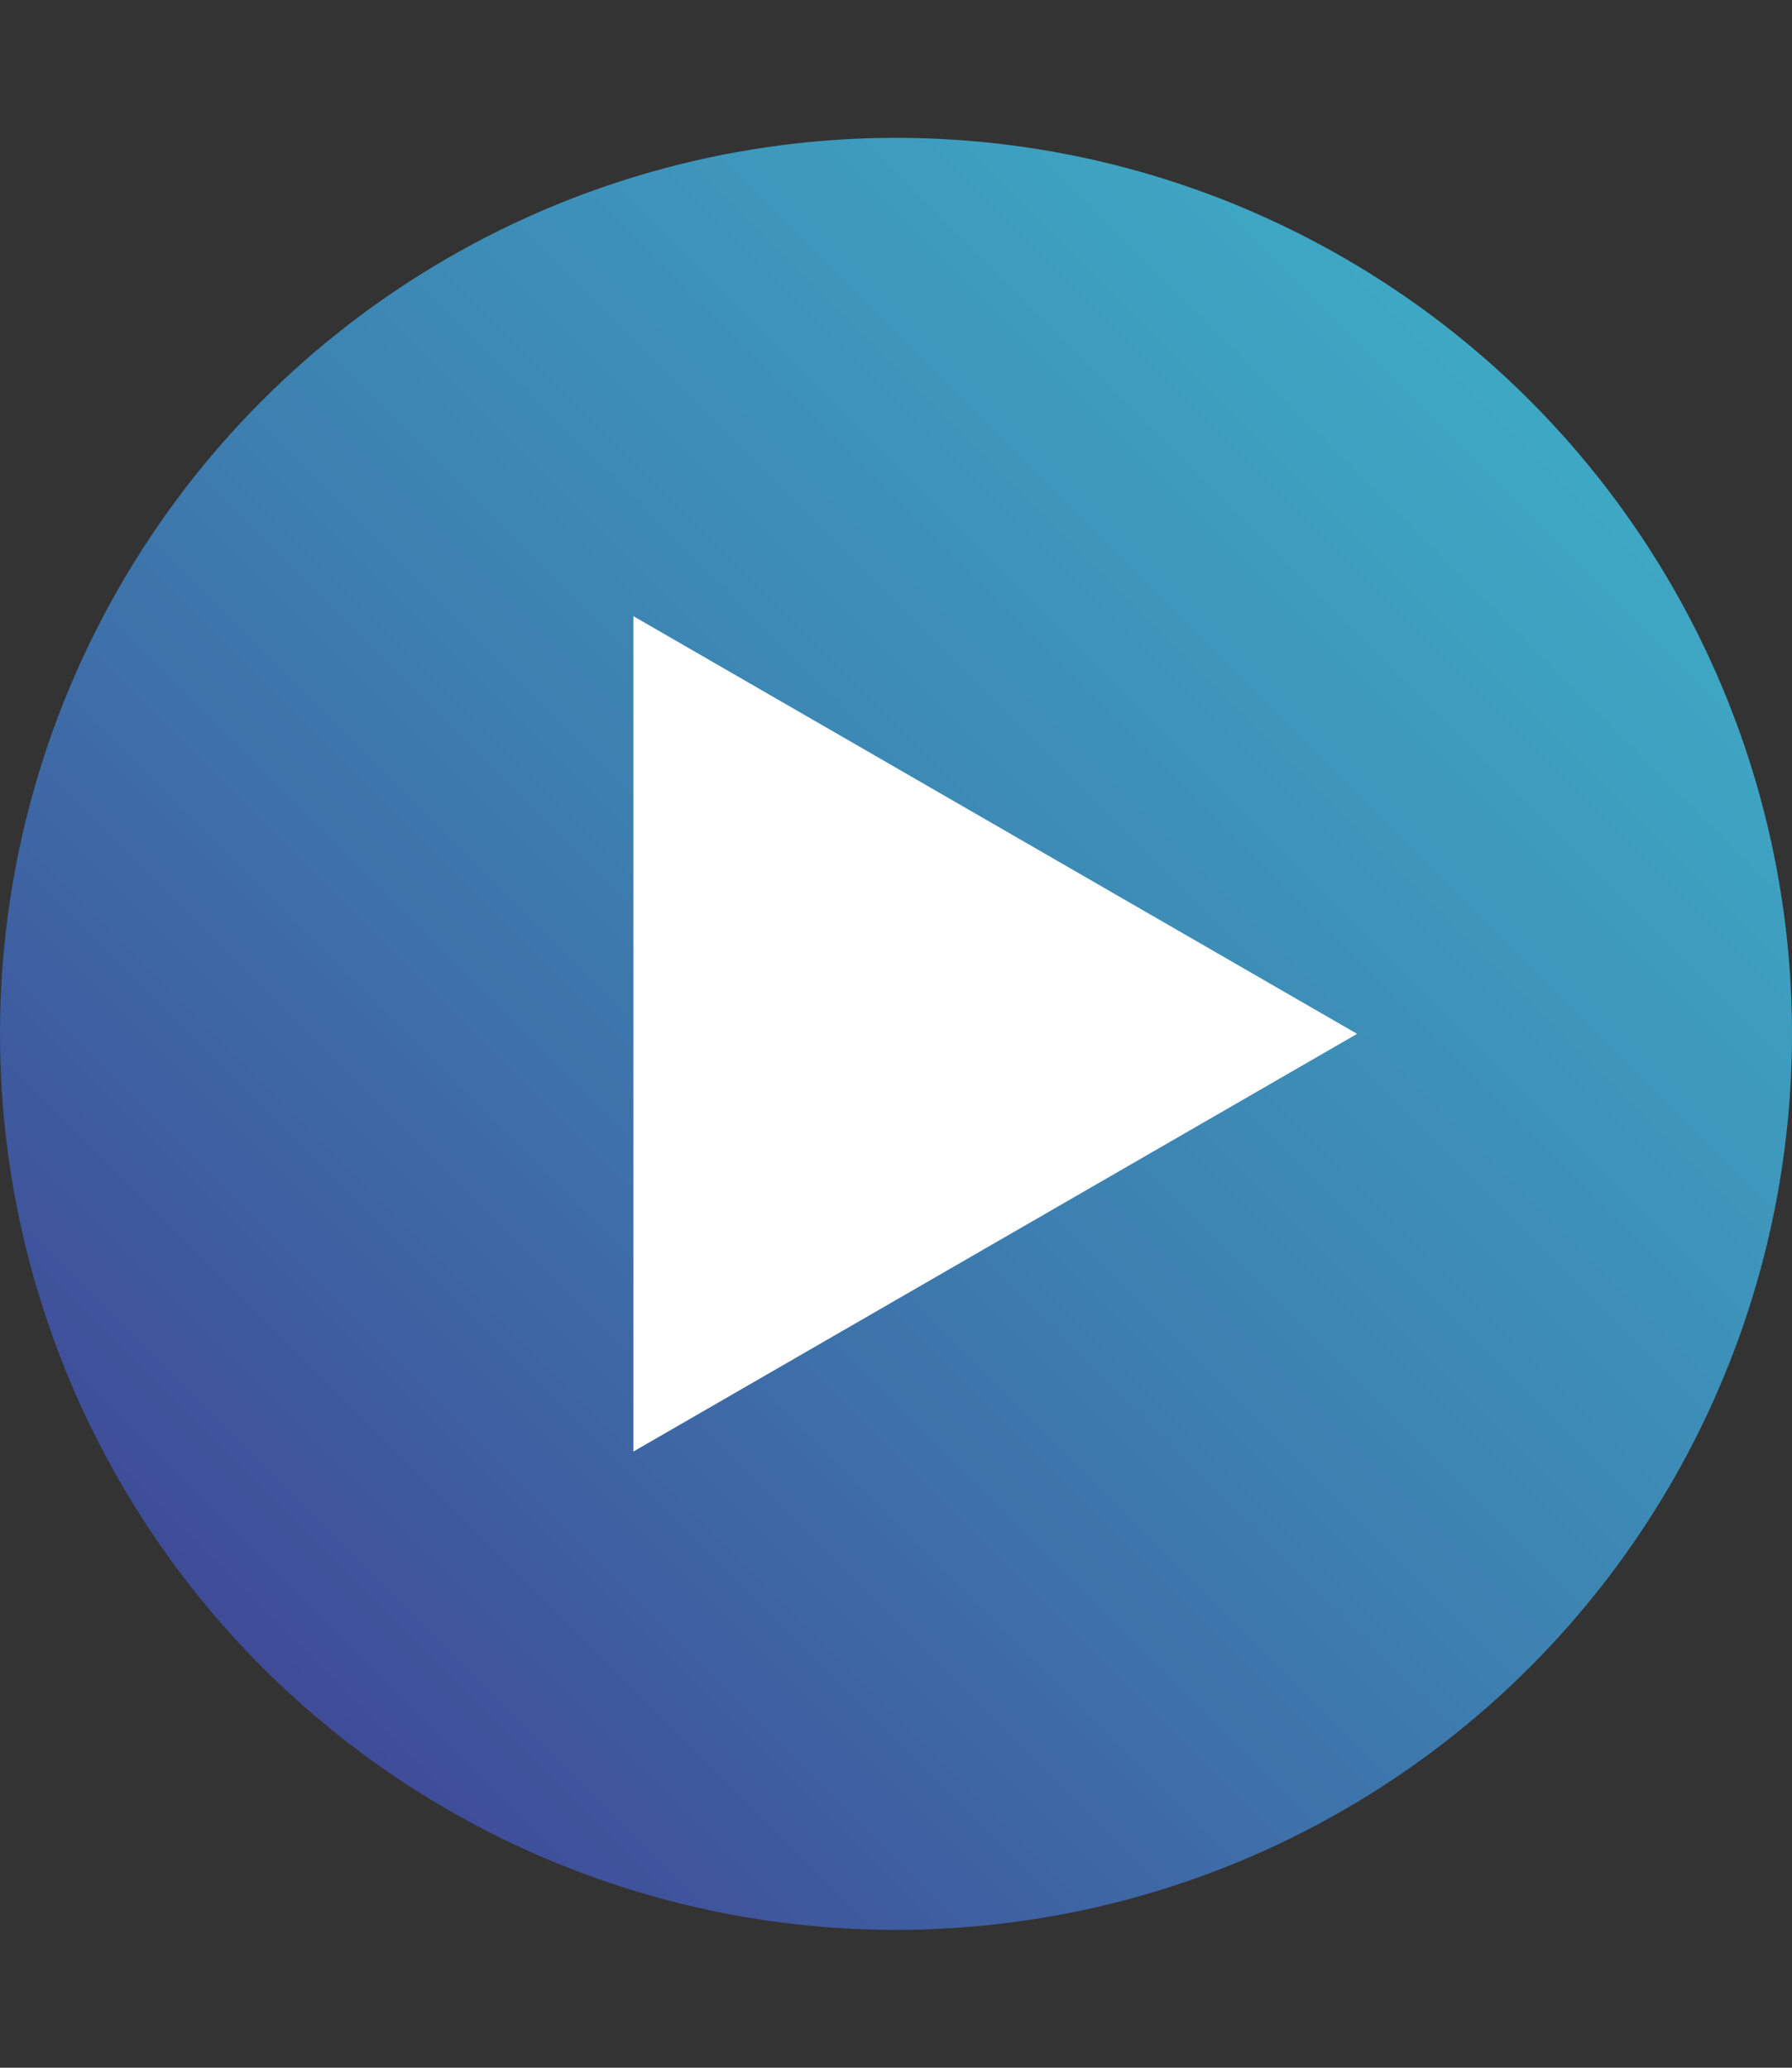 <?xml version="1.0" encoding="UTF-8"?>
<svg id="_デザイン" data-name="デザイン" xmlns="http://www.w3.org/2000/svg" xmlns:xlink="http://www.w3.org/1999/xlink" viewBox="0 0 52 60">
  <rect x="0" y="0" width="52" height="60" fill="#333333" stroke="none"/>
  <defs>
    <style>
      .cls-1 {
        fill: url(#_新規グラデーションスウォッチ_1);
      }

      .cls-1, .cls-2 {
        stroke-width: 0px;
      }

      .cls-2 {
        fill: #fff;
      }
    </style>
    <linearGradient id="_新規グラデーションスウォッチ_1" data-name="新規グラデーションスウォッチ 1" x1="7.62" y1="48.38" x2="44.38" y2="11.62" gradientUnits="userSpaceOnUse">
      <stop offset="0" stop-color="#3f4c98"/>
      <stop offset=".5" stop-color="#3d81b1"/>
      <stop offset="1" stop-color="#3ea8c4"/>
    </linearGradient>
  </defs>
  <circle class="cls-1" cx="26" cy="30" r="26"/>
  <polygon class="cls-2" points="39.38 30 18.38 17.88 18.38 42.12 39.38 30"/>
</svg>